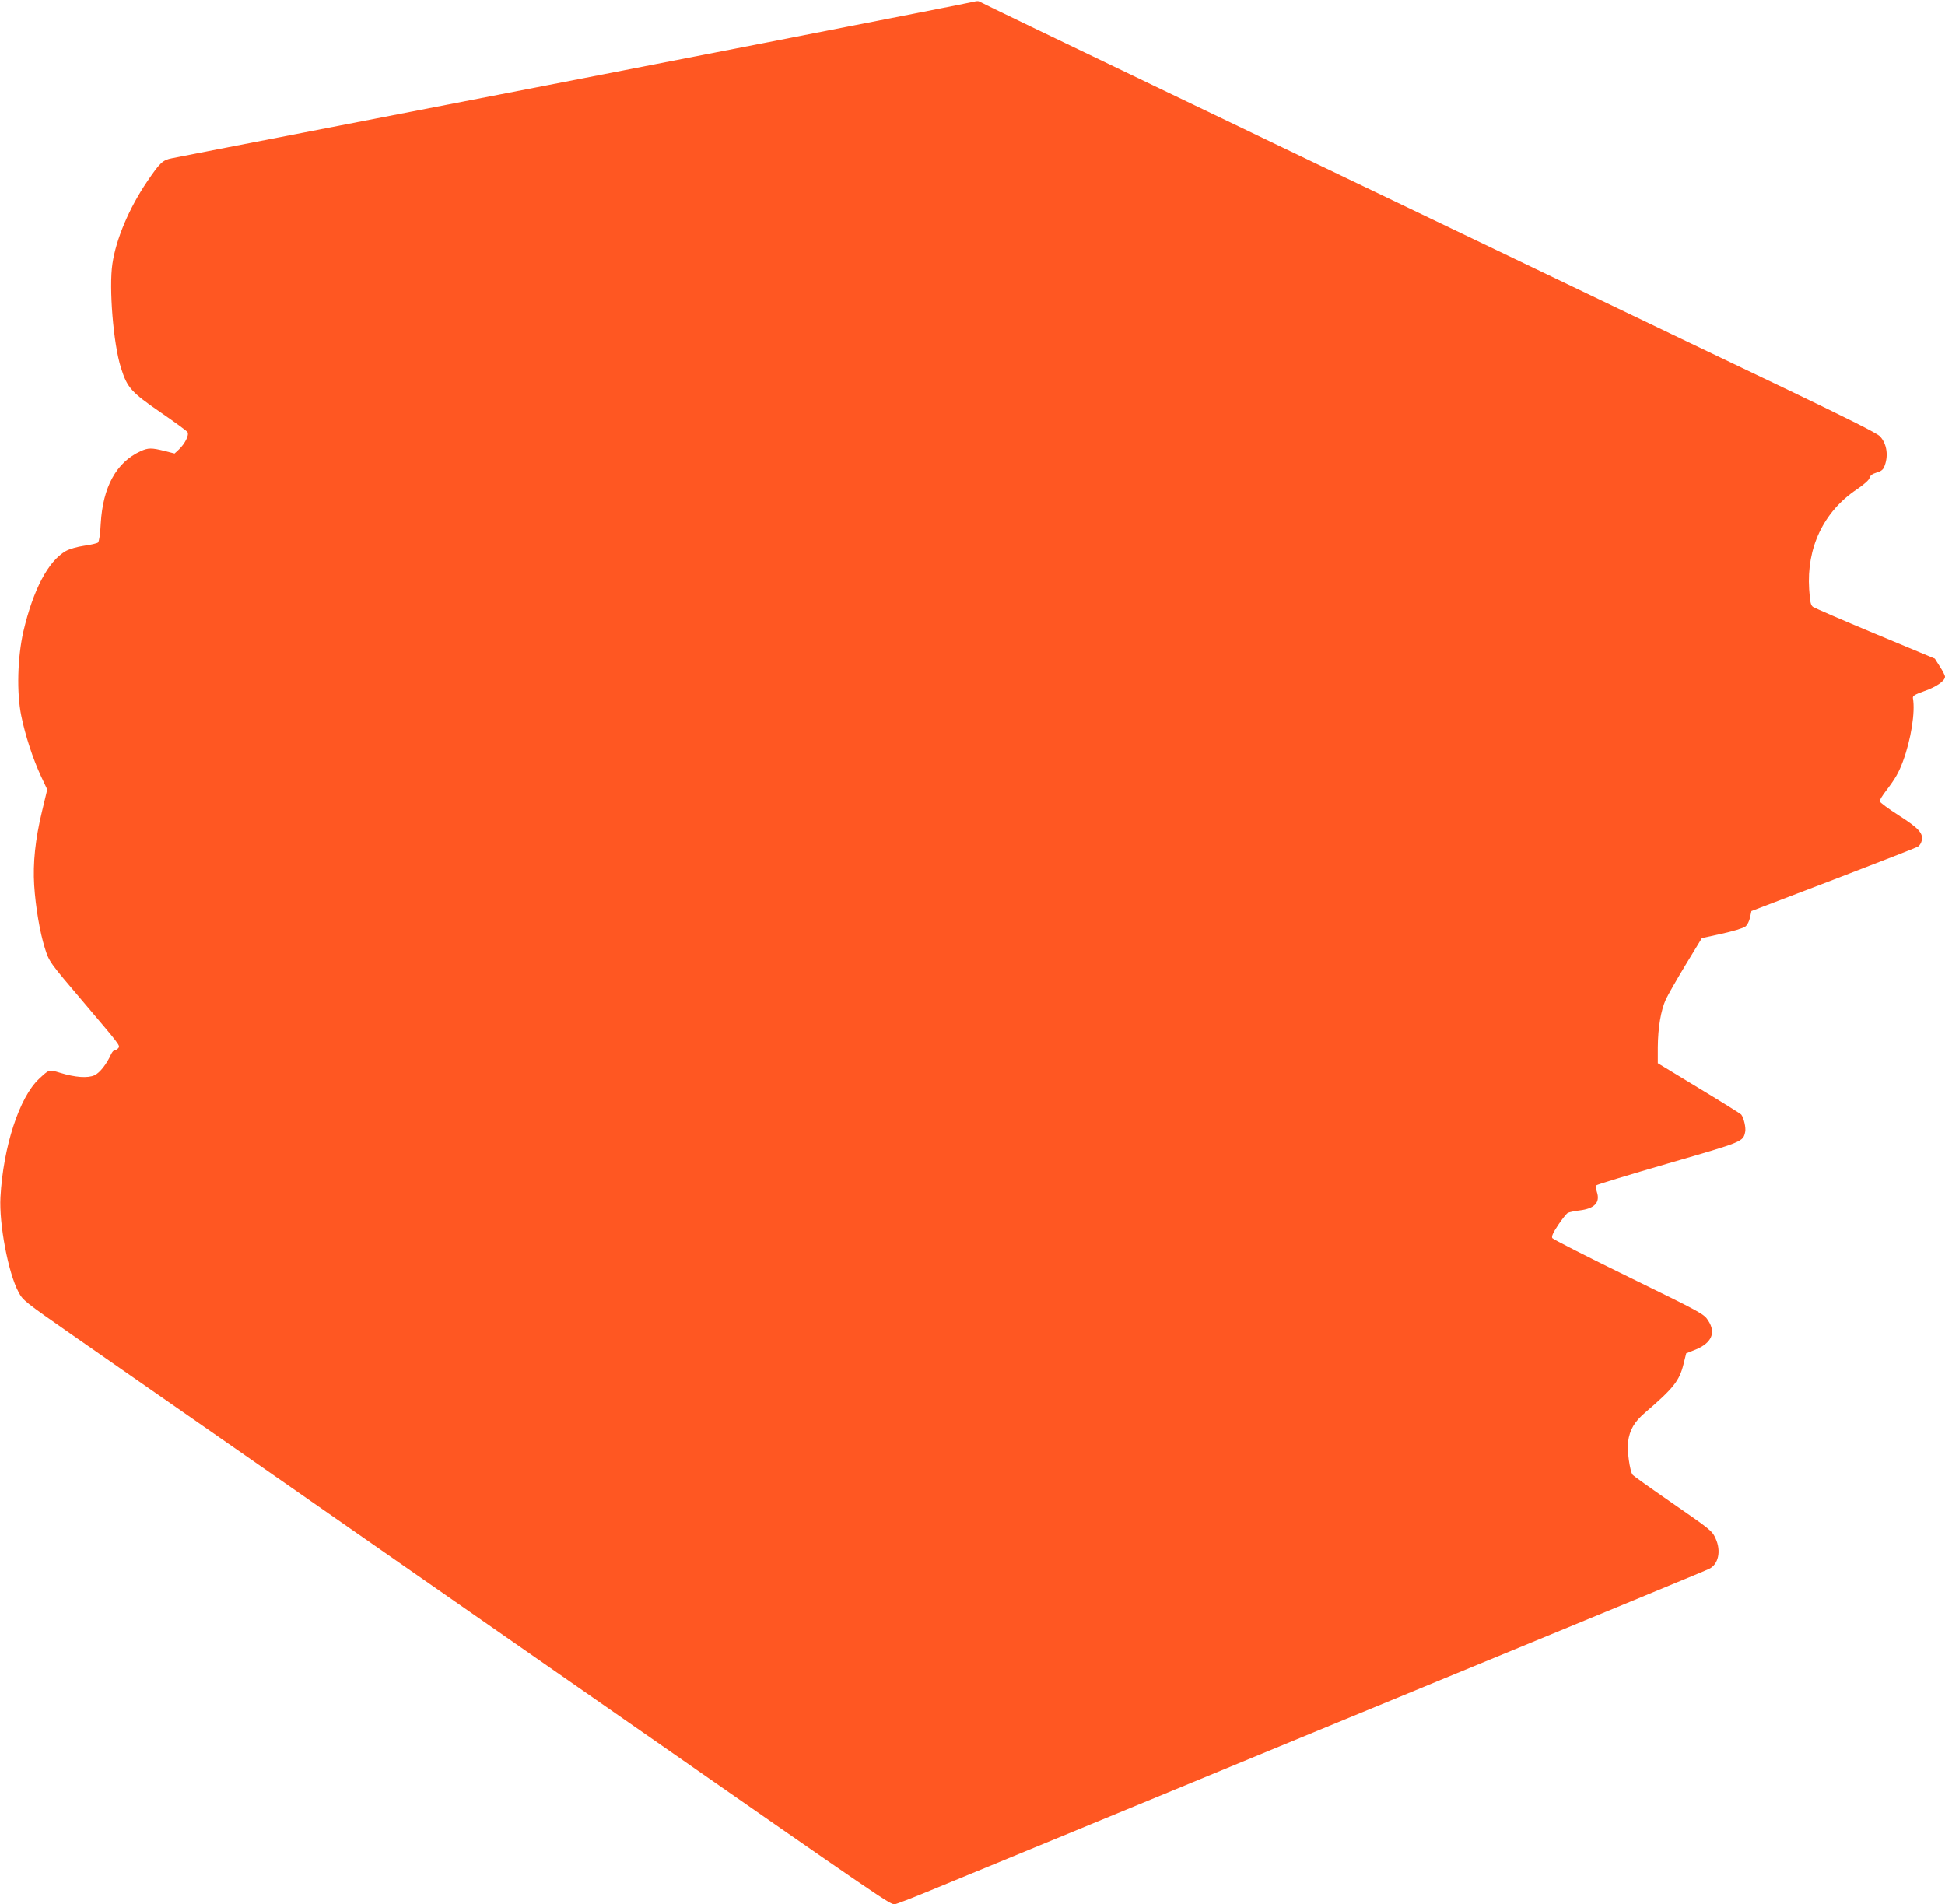 <?xml version="1.0" standalone="no"?>
<!DOCTYPE svg PUBLIC "-//W3C//DTD SVG 20010904//EN"
 "http://www.w3.org/TR/2001/REC-SVG-20010904/DTD/svg10.dtd">
<svg version="1.0" xmlns="http://www.w3.org/2000/svg"
 width="1280pt" height="1253pt" viewBox="0 0 1280 1253"
 preserveAspectRatio="xMidYMid meet">
<g transform="translate(0,1253) scale(0.1,-0.1)"
fill="#ff5722" stroke="none">
<path d="M6410 12519 c-20 -7 -2222 -437 -4425 -864 -387 -75 -775 -150 -853
-166 -62 -12 -79 -29 -164 -154 -119 -176 -204 -378 -228 -540 -24 -157 6
-529 56 -685 41 -131 67 -160 259 -292 93 -64 174 -123 179 -131 12 -19 -16
-76 -57 -115 l-28 -26 -67 17 c-84 21 -107 21 -157 -2 -159 -73 -248 -234
-262 -477 -3 -67 -11 -118 -18 -124 -6 -5 -47 -15 -91 -21 -47 -7 -96 -21
-121 -35 -116 -66 -215 -256 -279 -529 -39 -171 -45 -404 -14 -555 26 -128 76
-282 130 -398 l41 -87 -35 -146 c-44 -182 -60 -339 -51 -484 9 -142 37 -308
70 -413 29 -91 28 -90 255 -357 241 -284 242 -285 229 -301 -6 -8 -17 -14 -24
-14 -6 0 -17 -12 -24 -27 -29 -65 -74 -122 -108 -138 -44 -21 -128 -15 -228
16 -74 22 -69 24 -138 -40 -129 -120 -236 -447 -254 -778 -10 -175 51 -499
119 -625 29 -55 41 -64 352 -281 176 -123 953 -664 1726 -1202 773 -538 1603
-1116 1845 -1285 1829 -1274 1808 -1259 1844 -1260 8 0 112 40 230 89 119 49
900 371 1736 716 3189 1315 3350 1382 3393 1402 61 29 80 117 43 198 -24 53
-29 57 -301 245 -129 89 -240 168 -246 176 -18 23 -37 159 -30 215 11 81 41
133 115 196 184 158 223 207 250 316 l18 72 63 25 c104 43 134 110 82 190 -28
44 -38 50 -523 287 -272 133 -498 248 -503 256 -7 10 4 35 38 86 26 39 55 75
64 80 9 5 44 12 77 16 99 12 137 52 114 122 -7 21 -7 39 -2 44 5 5 218 70 473
144 494 143 491 142 505 207 6 27 -9 92 -26 114 -5 6 -130 84 -279 174 l-270
164 0 105 c1 129 20 242 53 315 14 30 73 133 131 229 l106 174 132 29 c72 16
142 37 154 47 13 10 26 35 31 60 l9 42 539 206 c297 114 548 212 557 218 10 6
21 23 24 37 13 50 -18 84 -151 169 -69 44 -125 86 -125 93 0 8 19 39 43 70 60
79 82 117 110 192 53 142 82 325 66 415 -3 16 9 24 76 48 78 27 135 67 135 94
0 8 -15 38 -34 67 l-33 52 -391 163 c-216 90 -400 170 -410 177 -16 11 -20 31
-26 116 -18 274 95 511 312 657 50 34 83 63 86 78 4 15 18 25 44 33 25 6 43
18 50 34 32 71 21 155 -26 205 -18 20 -218 120 -602 304 -316 151 -1133 542
-1815 870 -682 327 -1748 839 -2370 1137 -621 298 -1134 545 -1140 550 -5 4
-21 3 -35 -1z"/>
</g>
</svg>
